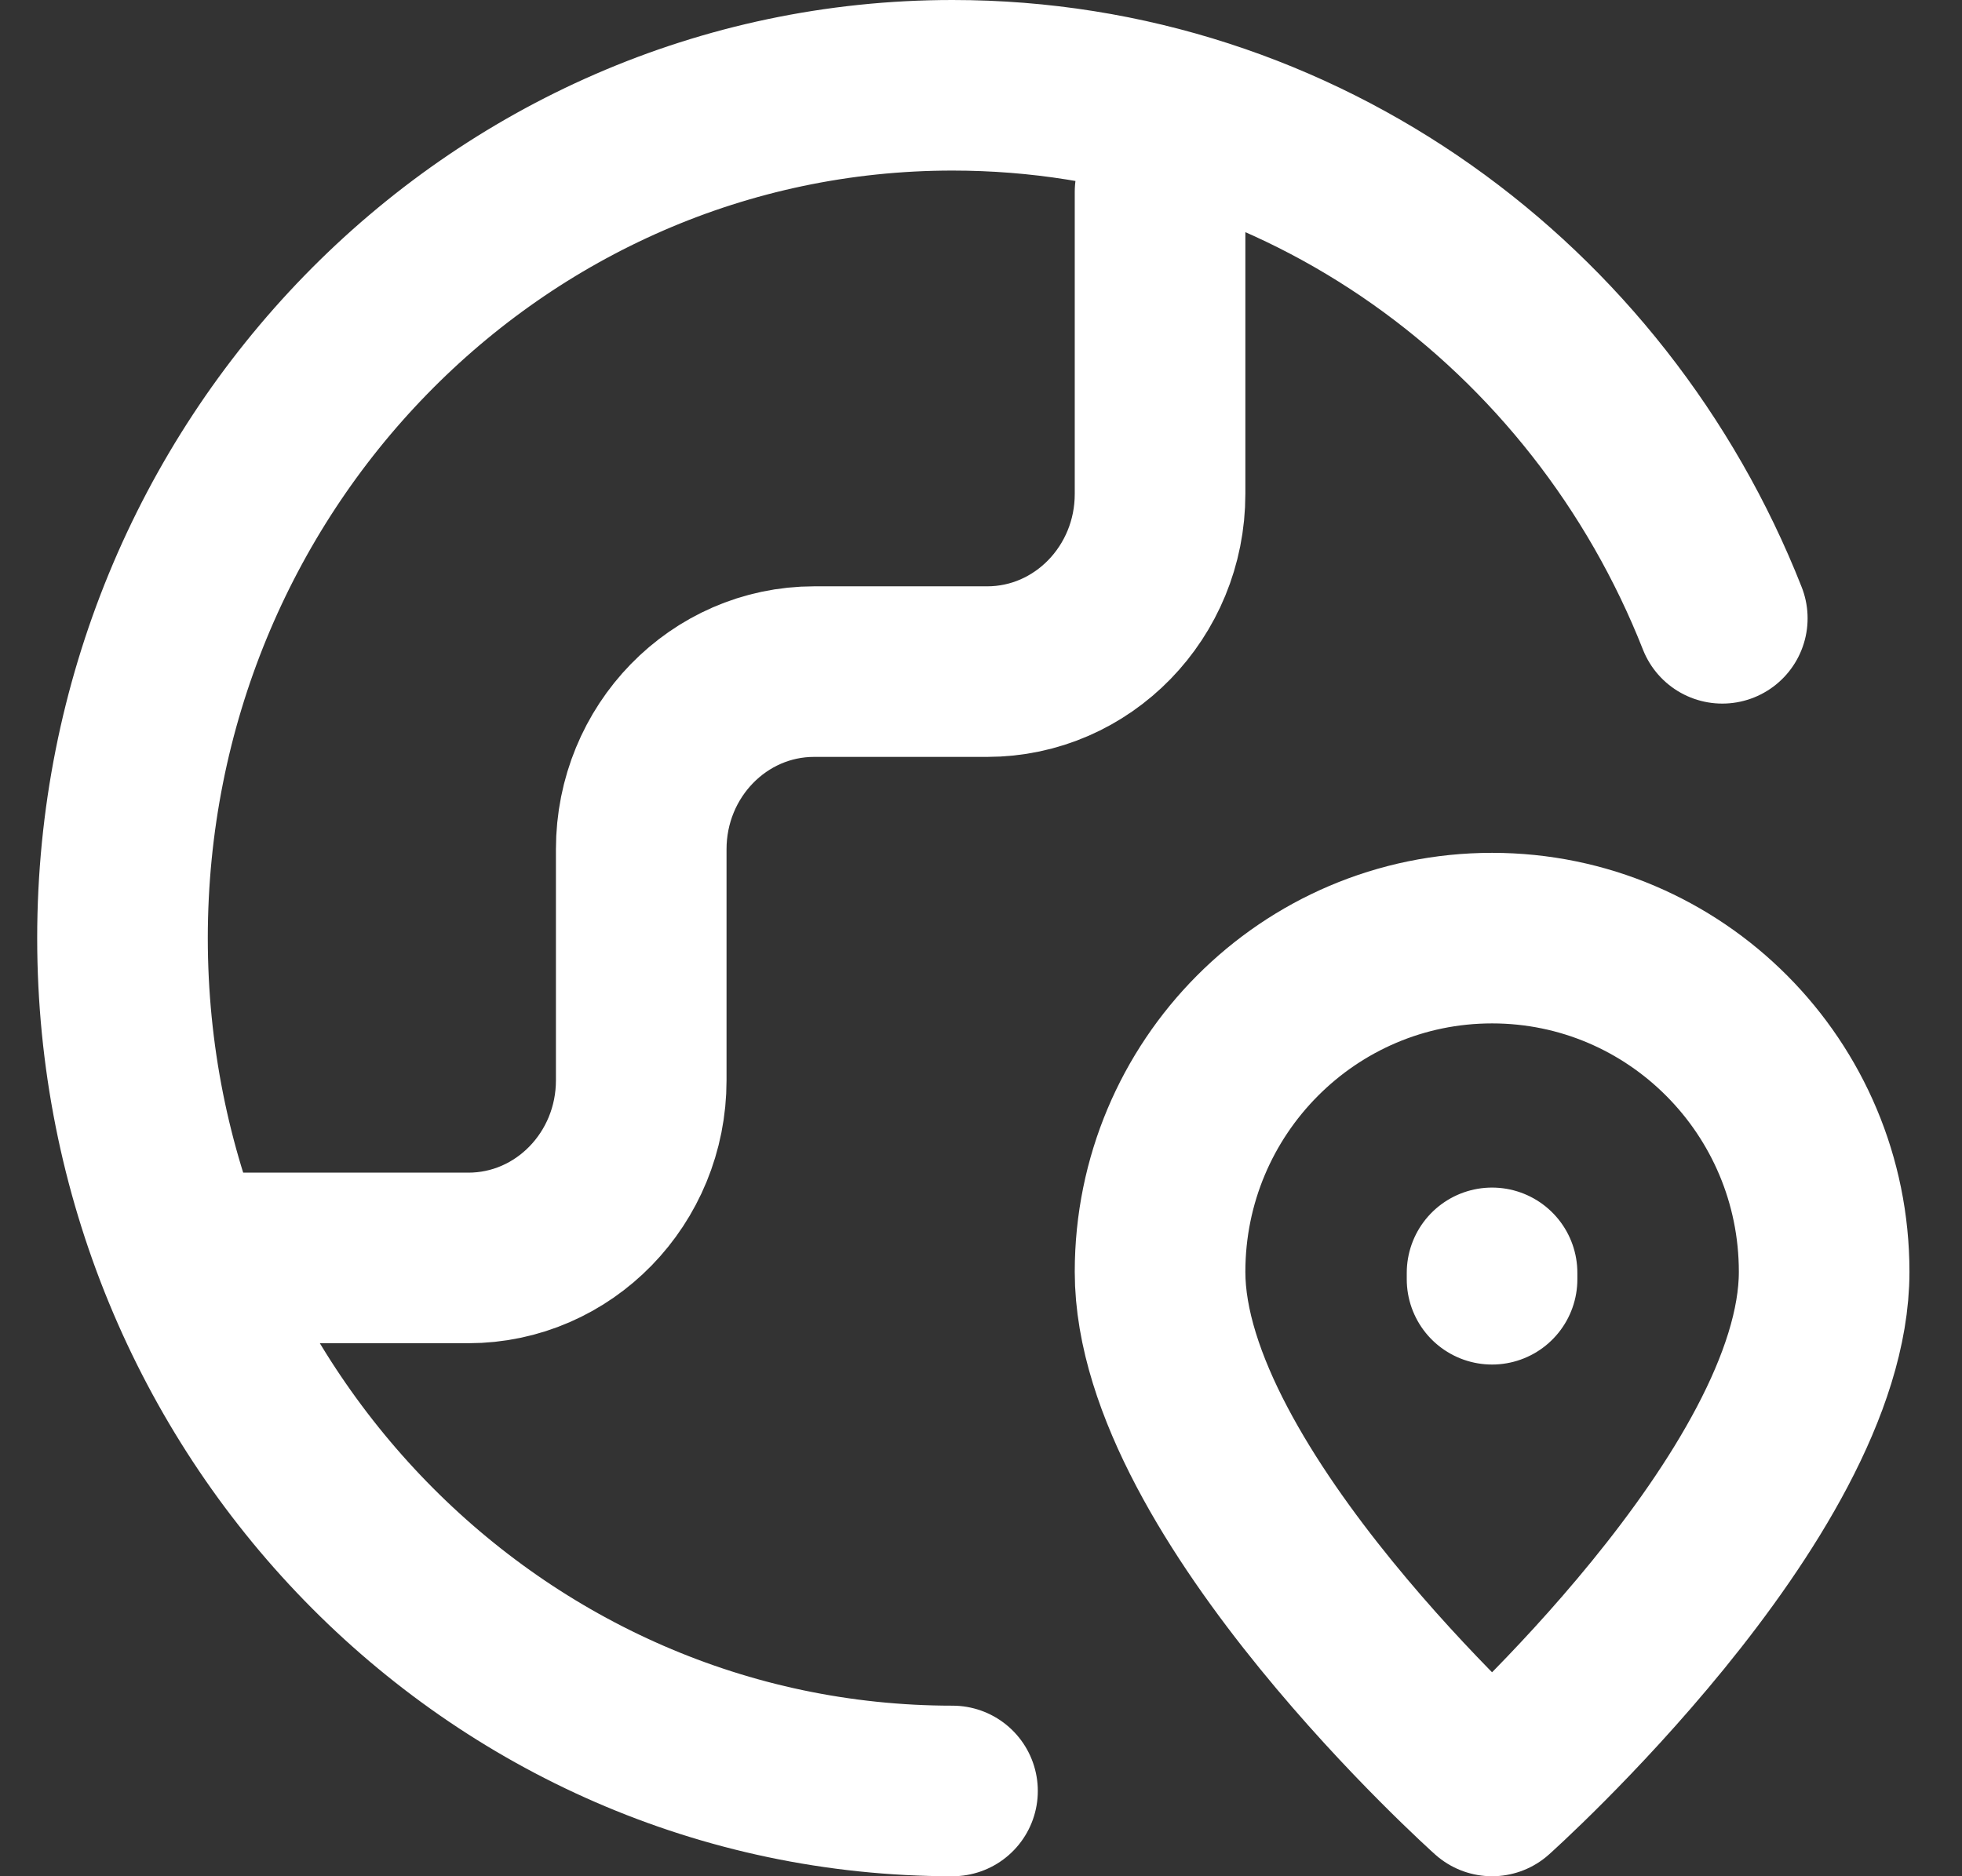 <?xml version="1.0" encoding="UTF-8"?> <svg xmlns="http://www.w3.org/2000/svg" width="23" height="22" viewBox="0 0 23 22" fill="none"><rect x="0" y="0" width="23" height="22" fill="#333333" stroke="none"/><path d="M11.166 21C5.792 21 1.436 16.523 1.436 11C1.436 5.477 5.792 1 11.166 1C15.25 1 18.746 3.585 20.19 7.25M2.652 14.75H5.49C6.61 14.75 7.517 13.817 7.517 12.667V9.958C7.517 8.808 8.425 7.875 9.544 7.875H11.572C12.691 7.875 13.599 6.942 13.599 5.792V2.25M17.491 15V14.925M21.384 14.913C21.384 17.522 17.491 21 17.491 21C17.491 21 13.599 17.522 13.599 14.913C13.599 12.752 15.342 11 17.491 11C19.641 11 21.384 12.752 21.384 14.913Z" stroke="white" stroke-width="2" stroke-linecap="round" stroke-linejoin="round"></path></svg> 